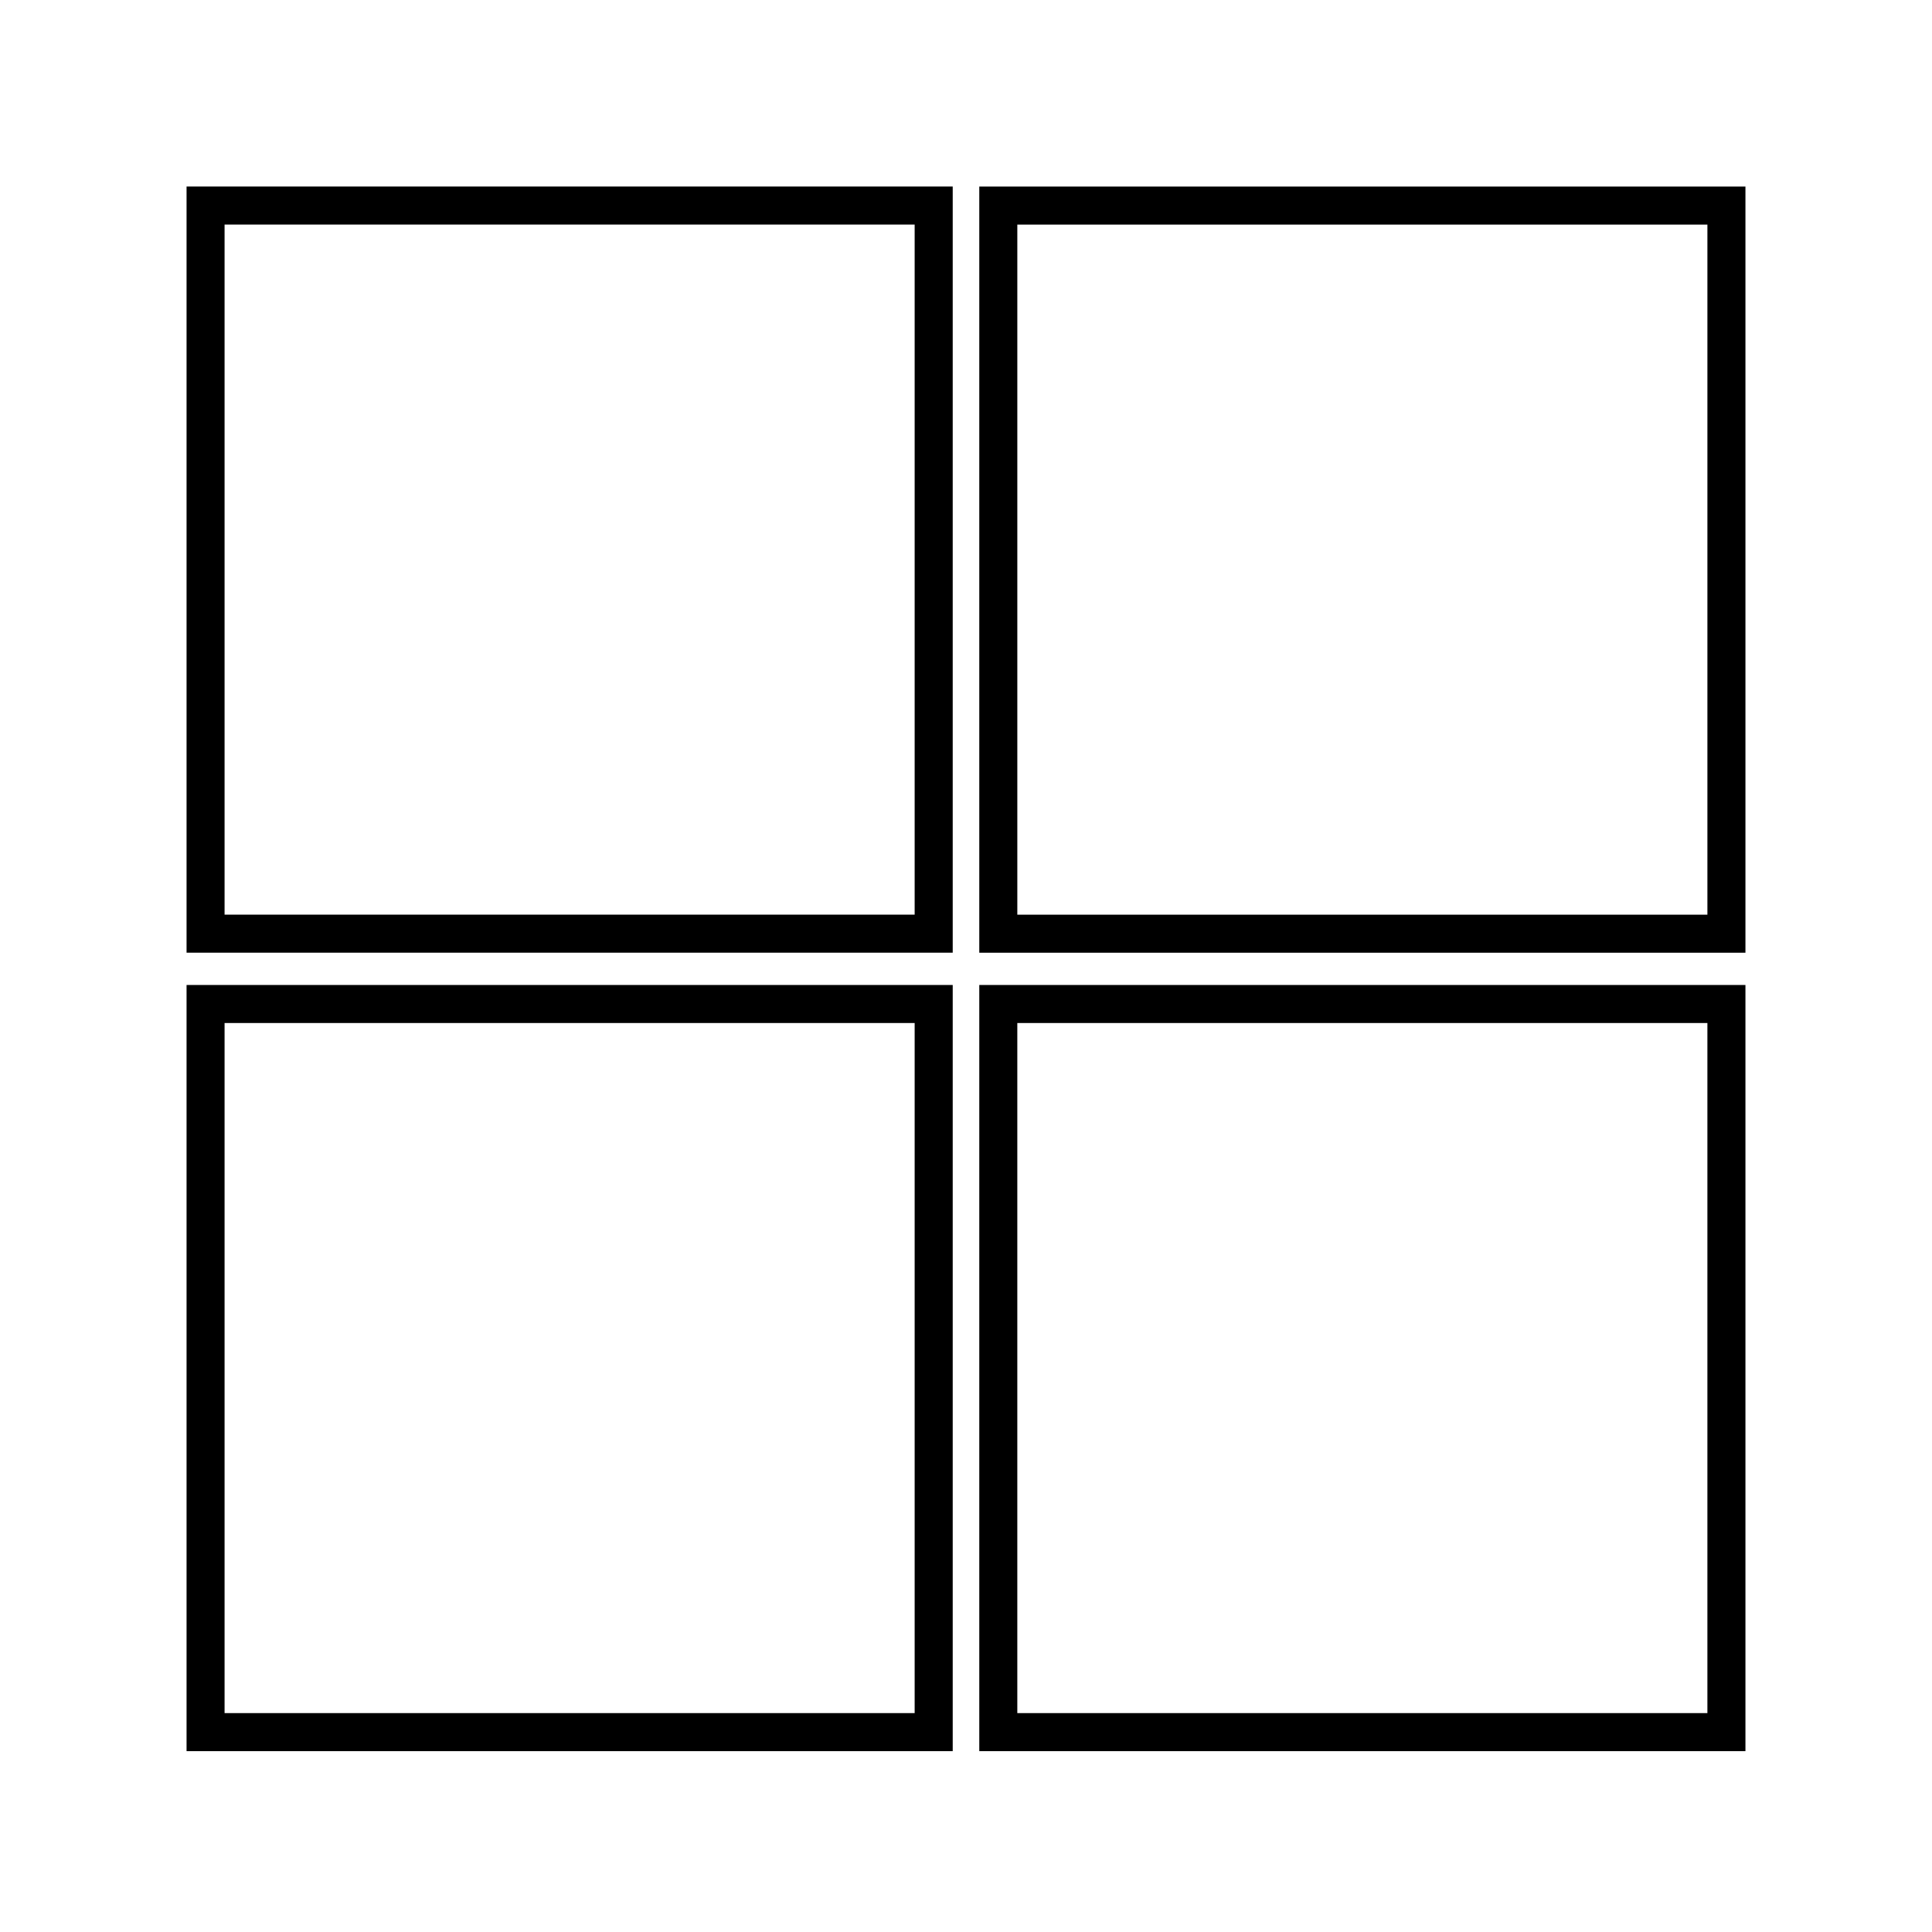 <?xml version="1.0" encoding="UTF-8"?>
<!-- Uploaded to: ICON Repo, www.iconrepo.com, Generator: ICON Repo Mixer Tools -->
<svg fill="#000000" width="800px" height="800px" version="1.1" viewBox="144 144 512 512" xmlns="http://www.w3.org/2000/svg">
 <g>
  <path d="m193.44 396.47h203.04v-203.04h-203.04zm10.074-192.96h182.88v182.88h-182.88z"/>
  <path d="m403.52 193.44v203.04h203.04v-203.04zm192.96 192.96h-182.88v-182.88h182.88z"/>
  <path d="m193.44 608.07h203.04v-203.04h-203.04zm10.074-192.96h182.88v182.88h-182.88z"/>
  <path d="m403.52 608.07h203.04v-203.04h-203.04zm10.078-192.96h182.88v182.88h-182.88z"/>
 </g>
</svg>